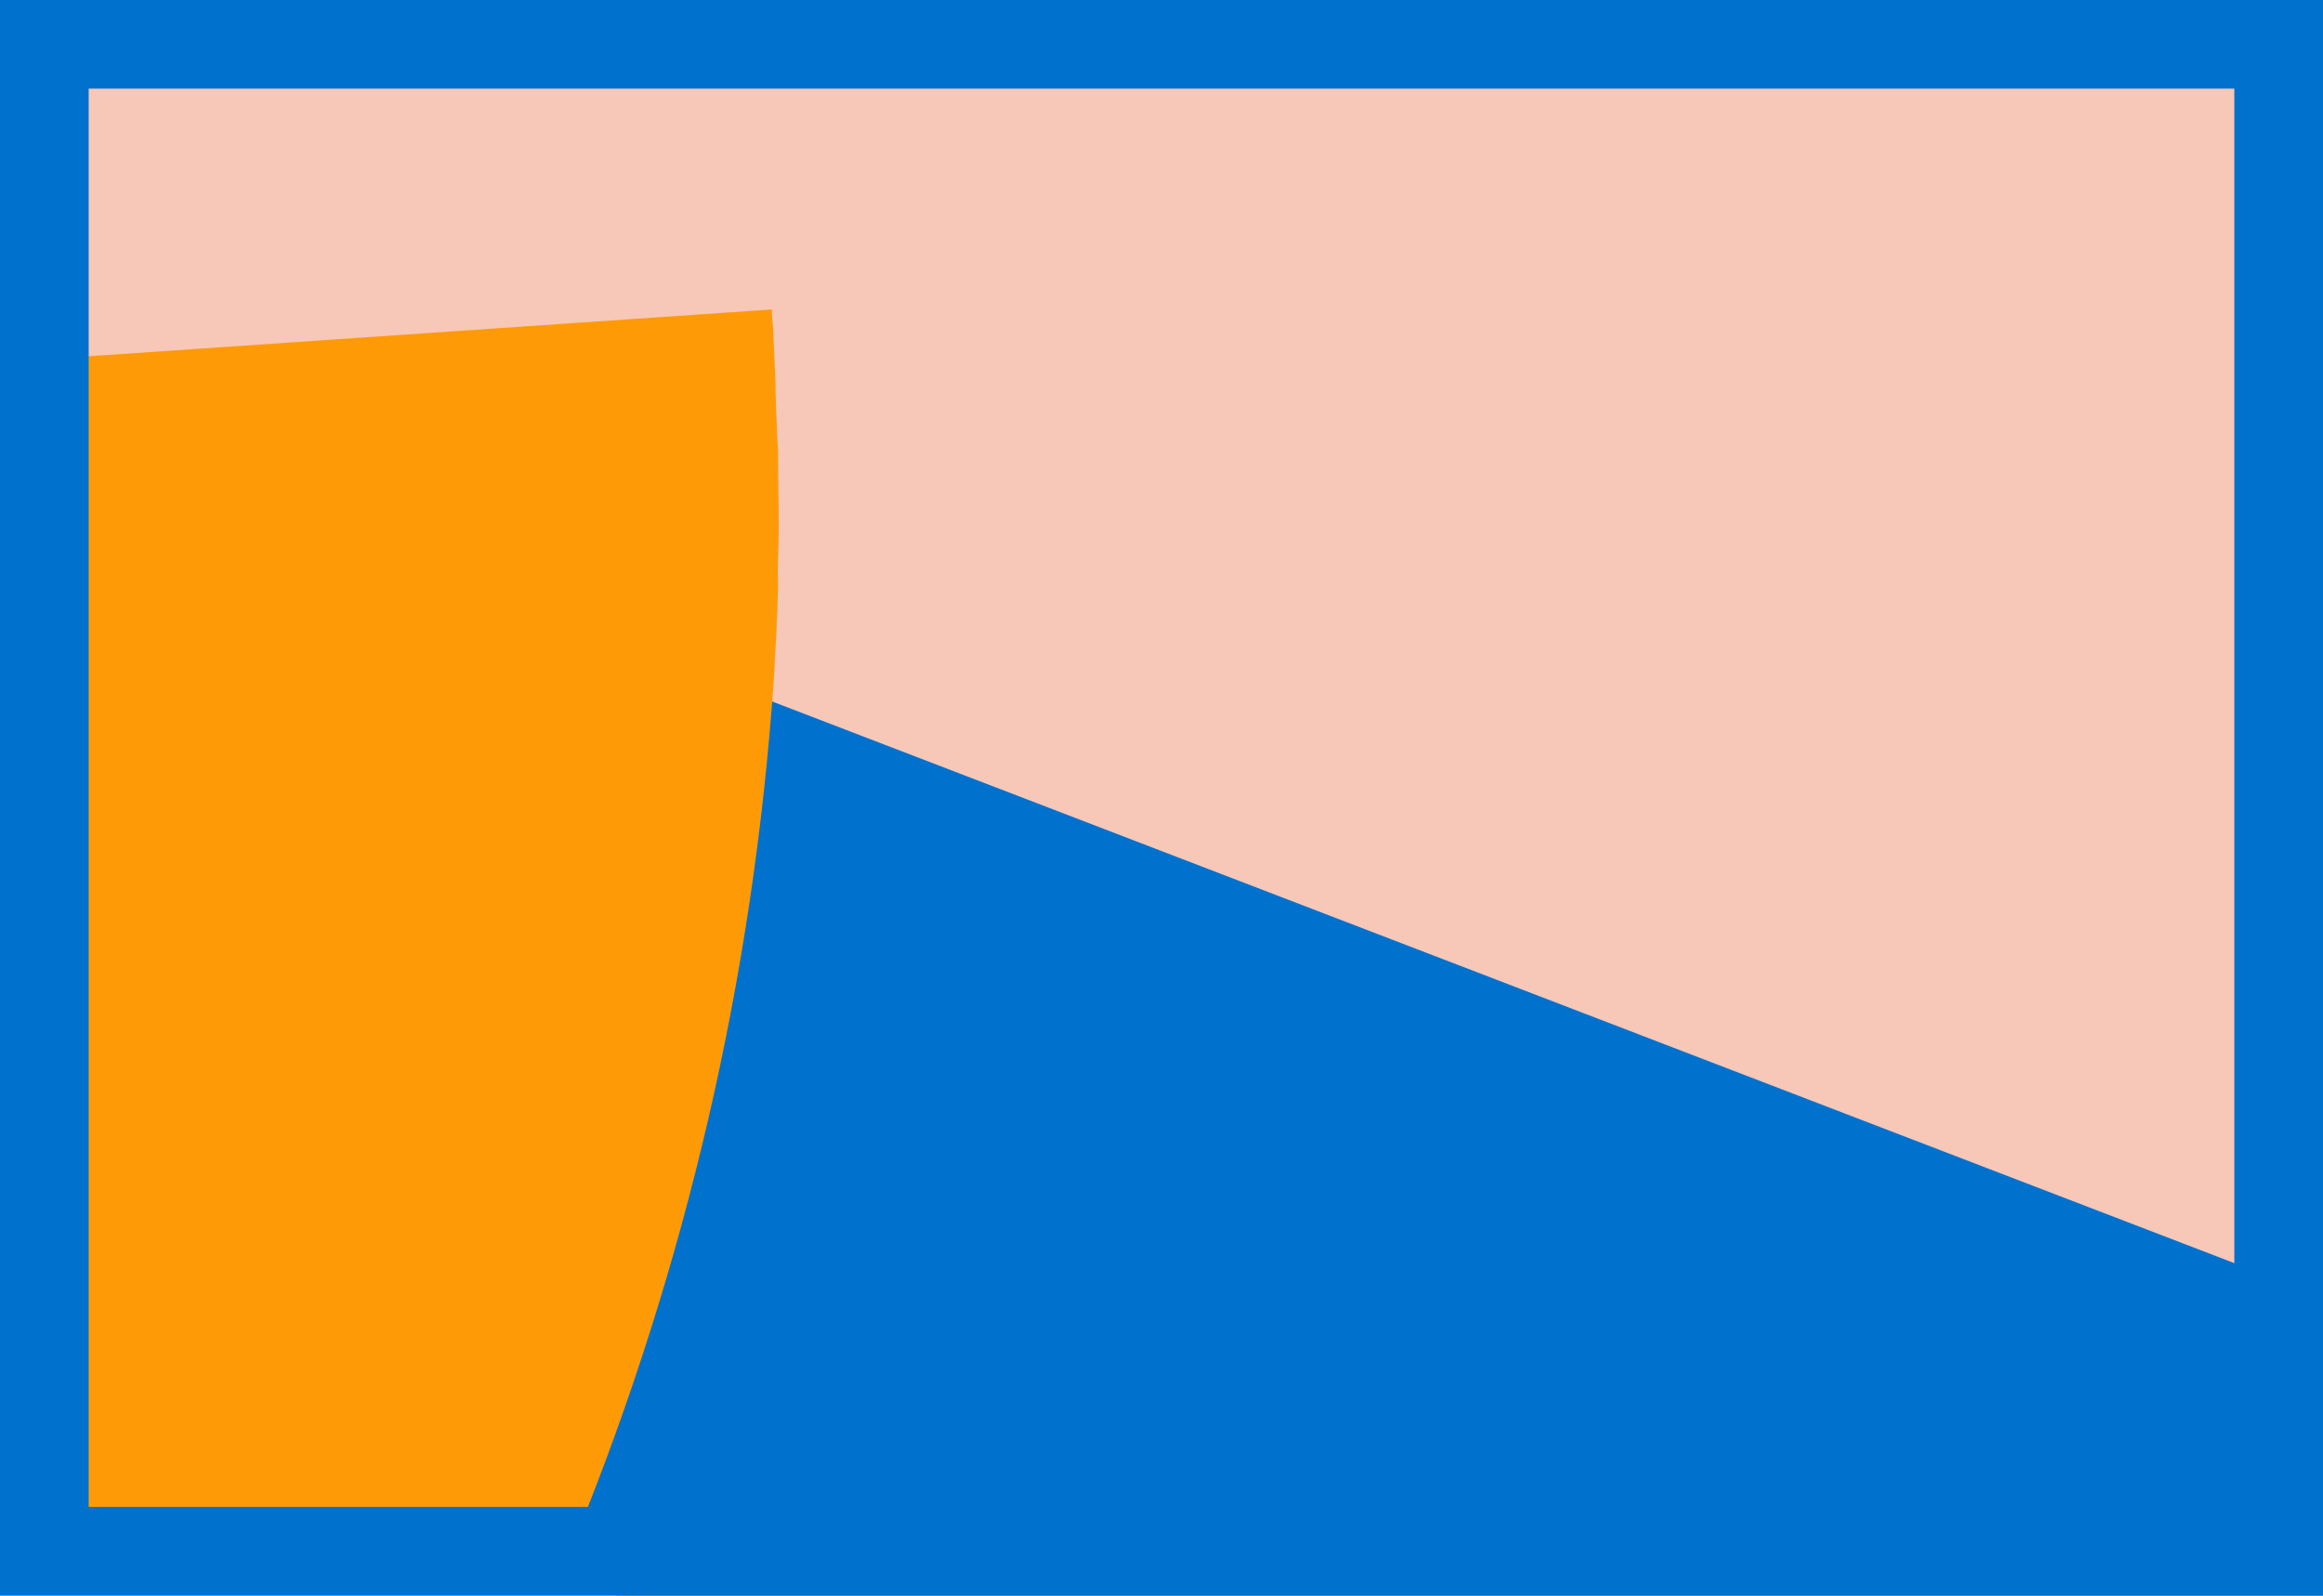 <svg width="262" height="180" viewBox="0 0 262 180" fill="none" xmlns="http://www.w3.org/2000/svg">
<g clip-path="url(#clip0)">
<path d="M1.429 587.902L-66.929 325.202C-78.069 331.698 -89.639 337.459 -101.613 342.618C-109.175 345.877 -117.985 341.971 -120.877 334.193L-167.569 207.085C-189.027 218.113 -208.768 231.389 -226.746 246.492C-267.738 230.991 -311.208 224.546 -353.913 226.882C-355.943 227.038 -357.974 227.195 -360.004 227.351L-404.858 557.453C-412.224 612.125 -433.51 661.502 -464.53 702.629L-408.937 630.826L-360.171 680.309L-408.937 630.826L-216.819 382.515L-51.736 550.085C-12.991 589.316 13.098 636.327 26.683 685.996L23.834 675.182L65.641 703.581L235.135 818.757C242.027 823.346 251.401 821.491 255.67 814.392C294.368 751.134 307.882 678.782 298.474 609.927L1.429 587.902Z" fill="#FF9A07"/>
<path d="M64.12 173.295L156.476 287.394L208.376 351.62C213.601 358.077 223.14 358.939 229.277 353.507C245.938 338.683 260.628 322.353 273.43 304.91C302.954 264.514 321.717 218.151 329.4 170.152L86.396 76.792C84.188 110.419 76.53 143.003 64.12 173.295Z" fill="#0071CC"/>
<path d="M327.977 -161.404L129.018 -237.848L-161.477 -349.455C-161.374 -349.615 -161.402 -349.747 -161.298 -349.906C-161.015 -350.517 -160.864 -351.099 -160.581 -351.71C-159.939 -353.222 -159.429 -354.706 -158.788 -356.218C-158.429 -357.12 -157.939 -358.05 -157.608 -359.083C-157.042 -360.304 -156.608 -361.497 -156.042 -362.718C-155.551 -363.648 -155.221 -364.681 -154.73 -365.611C-154.164 -366.832 -153.626 -368.184 -153.06 -369.405C-152.674 -370.175 -152.315 -371.077 -151.928 -371.847C-151.079 -373.679 -150.231 -375.51 -149.354 -377.21C-149.278 -377.501 -149.174 -377.661 -148.967 -377.98C-93.677 -488.104 20.593 -553.117 139.656 -548.982C147.974 -548.686 154.184 -541.476 153.597 -533.234L145.428 -435.74L154.932 -442.163L301.186 -540.528C308.046 -545.151 309.754 -554.594 304.896 -561.266C207.454 -692.171 24.319 -725.888 -113.678 -636.569C-116.878 -639.329 -120.21 -642.06 -123.674 -644.763C-126.819 -647.259 -129.935 -649.624 -133.184 -651.96L-305.442 -777.555L-556.813 -960.767C-557.67 -959.622 -558.527 -958.477 -559.357 -957.2C-559.875 -956.402 -560.421 -955.735 -560.967 -955.069C-593.529 -908.249 -611.502 -855.586 -615.613 -802.431C-615.737 -801.717 -615.7 -800.899 -615.824 -800.185C-615.911 -798.653 -615.998 -797.121 -616.113 -795.721C-616.192 -793.503 -616.402 -791.257 -616.453 -788.907C-617.541 -756.482 -613.694 -724.142 -605.004 -692.969C-604.976 -692.837 -604.948 -692.706 -604.92 -692.574C-604.369 -690.628 -603.789 -688.549 -603.106 -686.631C-602.751 -685.606 -602.555 -684.684 -602.2 -683.659C-601.816 -682.502 -601.405 -681.214 -601.021 -680.057C-600.338 -678.139 -599.627 -676.089 -599.076 -674.142C-599.02 -673.879 -598.964 -673.615 -598.776 -673.38C-595.661 -664.549 -592.179 -655.934 -588.302 -647.402C-566.808 -600.653 -533.491 -558.48 -488.889 -525.997L-219.306 -329.596C-224.731 -317.574 -230.897 -305.807 -237.702 -294.455L-92.123 -223.175C-138.631 -245.208 -191.287 -256.029 -246.353 -252.304L-578.597 -229.562L-686.277 -222.221L-712.299 -344.642C-712.167 -344.67 -712.035 -344.698 -711.772 -344.754C-711.114 -344.894 -710.588 -345.006 -709.929 -345.146C-708.35 -345.482 -706.77 -345.817 -705.031 -346.049C-703.978 -346.273 -703.056 -346.469 -701.975 -346.561C-700.659 -346.841 -699.446 -346.961 -698.13 -347.241C-697.077 -347.465 -695.996 -347.557 -695.074 -347.753C-693.73 -347.901 -692.414 -348.181 -690.938 -348.357C-690.016 -348.553 -689.198 -348.589 -688.277 -348.785C-686.274 -349.073 -684.272 -349.361 -682.373 -349.49C-682.11 -349.546 -681.847 -349.602 -681.555 -349.526C-676.441 -350.063 -671.459 -350.571 -666.42 -350.817C-690.8 -363.245 -717.149 -372.641 -745.328 -378.346L-1071.58 -445.206L-1223.64 -476.447L-1170.11 -728.183C-1171.54 -728.429 -1172.97 -728.676 -1174.29 -729.082C-1175.17 -729.309 -1176.01 -729.405 -1176.89 -729.632C-1232.81 -740.308 -1288.26 -735.127 -1338.54 -717.285C-1339.3 -716.986 -1339.93 -716.714 -1340.72 -716.547C-1342.11 -715.975 -1343.53 -715.536 -1344.92 -714.965C-1347.08 -714.094 -1349.13 -713.384 -1351.28 -712.513C-1381.3 -700.353 -1409.24 -683.546 -1434.14 -662.843C-1434.24 -662.684 -1434.38 -662.656 -1434.48 -662.496C-1436.13 -661.183 -1437.61 -659.766 -1439.26 -658.453C-1440.07 -657.731 -1440.78 -657.168 -1441.59 -656.446C-1442.5 -655.564 -1443.44 -654.813 -1444.49 -653.903C-1445.97 -652.486 -1447.46 -651.069 -1449.08 -649.625C-1449.31 -649.437 -1449.42 -649.277 -1449.65 -649.09C-1456.41 -642.7 -1462.96 -635.944 -1469.02 -628.876C-1503.03 -590.142 -1527.84 -542.491 -1539.23 -488.615L-1608.52 -162.811L-1621.19 -103.297L-1440.06 -62.826L-1590.02 209.682C-1590.18 209.579 -1590.34 209.475 -1590.47 209.503C-1591.08 209.22 -1591.56 208.909 -1592.17 208.626C-1593.58 207.825 -1594.99 207.024 -1596.4 206.222C-1597.33 205.732 -1598.13 205.214 -1599.06 204.723C-1600.17 203.998 -1601.26 203.404 -1602.38 202.678C-1603.31 202.188 -1604.14 201.538 -1605.07 201.048C-1606.18 200.322 -1607.43 199.625 -1608.55 198.899C-1609.35 198.381 -1610.12 197.994 -1610.78 197.448C-1612.41 196.28 -1614.14 195.271 -1615.76 194.103C-1615.92 193.999 -1616.24 193.792 -1616.4 193.688C-1634.6 181.185 -1651.24 166.975 -1665.97 151.394C-1736.27 267.321 -1724.53 420.294 -1627.54 524.466L-1482.36 680.583L-1459.37 705.275C-1459.49 704.063 -1459.63 702.718 -1459.75 701.505C-1459.85 700.424 -1459.91 699.475 -1460 698.394C-1460.15 697.05 -1460.17 695.677 -1460.34 694.201C-1460.41 693.252 -1460.44 692.434 -1460.51 691.485C-1460.66 689.454 -1460.79 687.555 -1460.82 685.497C-1460.87 685.234 -1460.8 684.942 -1460.85 684.679C-1464.32 603.004 -1435.42 526.006 -1384.68 467.617L-1379.98 443.779C-1389.79 405.414 -1392.41 365.247 -1387.31 325.779L-1459.7 248.021C-1418.57 250.561 -1377.52 244.999 -1338.93 231.707L-1313.26 99.398C-1322.44 150.055 -1319.15 203.701 -1301.05 255.85L-1192.45 570.669C-1193.31 571.128 -1194.15 571.718 -1194.89 572.15L-1182.2 600.133L-1157.09 672.944L-1458.06 715.316C-1457.88 716.792 -1457.6 718.108 -1457.42 719.584C-1457.23 720.505 -1457.19 721.323 -1457 722.245C-1447.79 778.486 -1423.91 828.718 -1389.87 869.773C-1389.33 870.347 -1388.93 870.95 -1388.39 871.524C-1387.46 872.7 -1386.52 873.877 -1385.45 875.025C-1383.98 876.776 -1382.53 878.395 -1380.93 880.118C-1359.18 904.112 -1333.88 924.738 -1305.81 940.923C-1305.66 941.027 -1305.52 940.999 -1305.36 941.103C-1303.5 942.083 -1301.75 943.224 -1299.89 944.204C-1298.96 944.694 -1298.16 945.213 -1297.23 945.703C-1296.14 946.297 -1295.05 946.891 -1293.83 947.457C-1291.97 948.437 -1290.14 949.286 -1288.28 950.267C-1287.99 950.343 -1287.83 950.446 -1287.51 950.654C-1279.2 954.803 -1270.55 958.605 -1261.85 961.984C-1213.88 980.543 -1160.53 987.502 -1105.91 979.744L-776.174 932.908C-752.239 998.262 -749.982 1071.66 -774.423 1141.8C-777.153 1149.67 -785.976 1153.47 -793.64 1150.42L-825.229 1137.74L-825.413 1164.06C-824.041 1164.04 -822.537 1164 -821.137 1164.11C-820.319 1164.07 -819.342 1164.14 -818.524 1164.11C-761.601 1163.29 -708.346 1147.15 -662.62 1119.55C-662.018 1119.14 -661.284 1118.71 -660.682 1118.31C-659.346 1117.48 -658.114 1116.8 -656.778 1115.97C-654.839 1114.73 -653.033 1113.52 -651.094 1112.28C-624.098 1094.3 -600.028 1072.26 -579.928 1047.08C-583.856 1051.9 -587.811 1056.59 -591.926 1061.18L-592.002 1061.47L-614.84 1236.24C-615.85 1244.44 -609.978 1251.99 -601.708 1252.71C-472.167 1263.43 -352.98 1192.42 -297.707 1080.92C-337.517 1078.1 -376.892 1067.62 -413.35 1049.5C-420.732 1045.84 -423.508 1036.67 -419.558 1029.36L-275.209 770.566L-56.818 992.156C-55.801 991.115 -54.784 990.073 -53.767 989.031C-53.089 988.337 -52.515 987.802 -51.837 987.108C-12.105 946.193 14.069 897.153 26.853 845.319C26.976 844.605 27.231 843.863 27.354 843.149C27.733 841.692 28.111 840.236 28.358 838.808C28.86 836.637 29.333 834.335 29.835 832.165C36.289 800.388 37.611 767.774 34.083 735.642C34.056 735.51 34.028 735.379 33.999 735.247C33.711 733.245 33.527 731.082 33.239 729.08C33.175 728.131 32.951 727.077 32.887 726.128C32.766 724.915 32.487 723.599 32.367 722.386C32.078 720.384 31.631 718.278 31.343 716.275C31.287 716.012 31.231 715.748 31.175 715.485C29.508 706.346 27.417 697.16 24.96 688.189C11.376 638.52 -14.714 591.509 -53.458 552.278L-218.861 384.501L-410.978 632.812L-362.212 682.295L-275.237 770.434L-451.385 865.385C-457.18 868.543 -463.926 867.225 -468.384 863.082L-552.858 1006.79C-527.293 962.006 -512.526 910.438 -512.162 855.19L-511.391 752.664C-531.713 770.329 -554.051 784.983 -577.587 796.59C-543.215 779.653 -512.243 756.422 -486.321 728.211C-485.878 727.704 -485.435 727.198 -484.993 726.691C-484.757 726.503 -484.654 726.344 -484.418 726.156C-478.194 719.192 -472.157 711.993 -466.571 704.614C-435.552 663.488 -414.397 614.139 -406.9 559.439L-362.046 229.337L-361.39 224.657L-339.81 65.977L-338.043 65.877L-234.423 58.849L-224.929 58.206L85.478 36.942C85.506 37.073 85.534 37.205 85.458 37.496C85.466 38.182 85.578 38.709 85.587 39.395C85.659 41.031 85.732 42.666 85.804 44.302C85.896 45.383 85.829 46.36 85.893 47.31C85.91 48.682 86.03 49.895 86.018 51.135C86.111 52.217 86.043 53.194 86.135 54.275C86.152 55.647 86.168 57.02 86.185 58.392C86.249 59.341 86.154 60.187 86.218 61.136C86.215 63.063 86.108 65.15 86.105 67.077C86.161 67.34 86.085 67.631 86.141 67.894C86.079 71.485 85.885 75.103 85.663 78.59L328.666 171.95L493.18 235.216C500.948 238.105 509.611 234.2 512.209 226.356C563.666 69.718 483.661 -101.49 327.977 -161.404ZM-576.009 1041.56C-577.309 1043.22 -578.609 1044.87 -579.909 1046.52C-578.609 1044.87 -577.309 1043.22 -576.009 1041.56ZM-567.936 1030.36C-568.039 1030.51 -568.247 1030.83 -568.35 1030.99C-568.247 1030.83 -568.011 1030.65 -567.936 1030.36ZM-571.93 1036.16C-572.684 1037.14 -573.41 1038.26 -574.163 1039.25C-573.438 1038.13 -572.684 1037.14 -571.93 1036.16ZM-1112.62 -138.615C-1113.39 -138.316 -1114.28 -137.988 -1115.04 -137.689C-1114.28 -137.988 -1113.39 -138.316 -1112.62 -138.615ZM-861.801 -266.086C-862.375 -265.551 -862.818 -265.045 -863.392 -264.51C-862.818 -265.045 -862.375 -265.551 -861.801 -266.086ZM-1247.26 -43.821C-1247.67 -43.183 -1248.24 -42.648 -1248.66 -42.009C-1248.24 -42.648 -1247.67 -43.183 -1247.26 -43.821ZM-1251.49 -38.518C-1252.9 -36.706 -1254.3 -34.894 -1255.57 -33.11C-1254.3 -34.894 -1252.9 -36.706 -1251.49 -38.518ZM-1108.52 -140.037C-1108.39 -140.065 -1108.26 -140.093 -1108 -140.149C-1107.37 -140.421 -1106.84 -140.533 -1106.21 -140.804C-1104.66 -141.271 -1103.13 -141.87 -1101.58 -142.338C-1100.56 -142.693 -1099.64 -142.889 -1098.61 -143.245C-1097.32 -143.656 -1096.17 -144.04 -1094.85 -144.319C-1093.82 -144.675 -1092.77 -144.899 -1091.88 -145.226C-1090.59 -145.638 -1089.27 -145.917 -1087.85 -146.357C-1086.93 -146.553 -1086.17 -146.852 -1085.25 -147.048C-1083.3 -147.599 -1081.33 -148.019 -1079.51 -148.542C-1079.25 -148.598 -1078.99 -148.654 -1078.72 -148.71C-958.892 -177.208 -835.555 -131.606 -762.105 -37.84C-757.012 -31.355 -758.428 -21.836 -765.26 -17.082L-935.322 103.266L-925.361 150.128L-807.288 144.43C-798.847 144.012 -791.743 150.895 -791.983 159.476C-793.685 228.491 -828.748 293.316 -886.609 332.443L-882.831 350.214C-899.161 357.537 -916.22 363.365 -933.72 367.772C-935.01 363.644 -936.272 359.647 -937.694 355.547L-1108.52 -140.037ZM-935.028 -159.442C-935.104 -159.15 -935.208 -158.991 -935.283 -158.699C-935.339 -158.963 -935.104 -159.15 -935.028 -159.442ZM-898.135 436.154C-905.883 432.711 -909.11 423.353 -905.056 415.887C-863.751 339.004 -778.009 291.887 -686.349 304.323L-715.323 517.544L-898.135 436.154ZM-609.333 139.776L-635.018 18.935C-599.407 43.422 -558.474 60.587 -514.536 68.584C-550.329 85.96 -582.609 110.156 -609.333 139.776ZM-1020.58 578.576C-1022.18 570.386 -1016.55 562.585 -1008.41 561.405C-1008.41 561.405 -800.394 528.334 -801.215 530.297L-715.482 517.44L-757.405 825.731C-757.537 825.759 -757.696 825.655 -757.828 825.683C-758.41 825.532 -759.097 825.54 -759.679 825.389C-761.239 825.17 -762.931 824.979 -764.518 824.629C-765.524 824.43 -766.529 824.231 -767.507 824.164C-768.803 823.889 -770.072 823.746 -771.369 823.471C-772.374 823.272 -773.379 823.073 -774.516 822.902C-775.813 822.627 -777.241 822.38 -778.538 822.106C-779.412 821.879 -780.257 821.783 -781.131 821.556C-783.142 821.158 -785.021 820.732 -786.928 820.174C-787.219 820.099 -787.511 820.023 -787.67 819.919C-907.605 791.617 -997.133 695.353 -1020.58 578.576ZM-750.32 826.702C-751.165 826.606 -752.011 826.511 -752.989 826.443C-752.011 826.511 -751.165 826.606 -750.32 826.702ZM-50.448 -199.288C-52.204 -200.428 -53.96 -201.569 -55.716 -202.709C-53.988 -201.7 -52.232 -200.56 -50.448 -199.288ZM-162.96 -345.425C-163.318 -344.524 -163.573 -343.782 -163.932 -342.88C-163.573 -343.782 -163.187 -344.552 -162.96 -345.425ZM-58.27 -204.367C-59.387 -205.093 -60.345 -205.715 -61.462 -206.44C-60.373 -205.847 -59.387 -205.093 -58.27 -204.367ZM-66.833 -209.702C-66.992 -209.805 -67.312 -210.012 -67.471 -210.116C-67.284 -209.881 -66.992 -209.805 -66.833 -209.702ZM-719.116 -343.055C-718.194 -343.251 -717.405 -343.419 -716.483 -343.615C-717.433 -343.551 -718.222 -343.383 -719.116 -343.055ZM-1581.23 -204.658C-1587.19 -210.684 -1586.81 -220.534 -1580.28 -226.049C-1514.08 -282.909 -1417.11 -295.954 -1336.09 -251.399L-1439.93 -62.854L-1581.23 -204.658ZM-1583.83 212.907C-1584.6 212.521 -1585.4 212.002 -1586.17 211.616C-1585.51 212.162 -1584.6 212.521 -1583.83 212.907ZM-1306.9 71.08C-1306.97 71.371 -1307.07 71.531 -1307.15 71.822C-1307.07 71.531 -1307 71.239 -1306.9 71.08ZM-583.833 799.569C-581.839 798.595 -579.713 797.592 -577.719 796.618C-579.713 797.592 -581.839 798.595 -583.833 799.569ZM-589.976 802.388C-589.214 802.088 -588.584 801.817 -587.85 801.386C-588.584 801.817 -589.345 802.116 -589.976 802.388ZM84.681 29.957C84.745 30.906 84.781 31.724 84.846 32.673C84.781 31.724 84.745 30.906 84.681 29.957ZM-50.129 -199.081C-22.799 -180.538 0.803 -158.176 20.322 -133.019C0.456 -158.515 -23.409 -180.821 -50.129 -199.081ZM20.322 -133.019C21.663 -131.241 23.136 -129.49 24.505 -127.58C23.163 -129.358 21.794 -131.269 20.322 -133.019ZM27.083 -123.863C27.486 -123.261 28.021 -122.686 28.424 -122.084C28.021 -122.686 27.618 -123.289 27.083 -123.863Z" fill="#F7C7B7"/>
<path d="M-226.745 246.492C-208.796 231.258 -189.054 217.981 -167.568 207.085L-120.877 334.193C-117.985 341.971 -109.175 345.877 -101.613 342.618C-89.611 337.591 -78.068 331.698 -66.929 325.203C-43.286 311.509 -21.687 294.674 -2.65 275.493L157.39 287.291L65.034 173.191C77.312 142.927 84.97 110.343 87.282 76.557C87.476 72.939 87.698 69.452 87.76 65.861C87.704 65.598 87.78 65.307 87.724 65.044C87.727 63.117 87.834 61.03 87.837 59.103C87.773 58.154 87.868 57.308 87.804 56.359C87.787 54.986 87.771 53.614 87.754 52.242C87.794 51.133 87.73 50.183 87.637 49.102C87.649 47.862 87.501 46.517 87.512 45.277C87.448 44.327 87.487 43.218 87.423 42.269C87.351 40.633 87.278 38.998 87.206 37.362C87.197 36.676 87.085 36.149 87.077 35.463C87.049 35.331 87.021 35.2 87.097 34.909L-223.31 56.173L-232.804 56.816L-336.424 63.844L-338.191 63.944L-359.771 222.624C-357.959 224.027 -356.119 225.563 -354.308 226.966C-311.077 224.519 -267.766 230.86 -226.745 246.492Z" fill="#FF9A07"/>
</g>
<path d="M0 0V-10H-10V0H0ZM262 0H272V-10H262V0ZM262 180V190H272V180H262ZM0 180H-10V190H0V180ZM0 10H262V-10H0V10ZM252 0V180H272V0H252ZM262 170H0V190H262V170ZM10 180V0H-10V180H10Z" fill="#0071CC"/>
<defs>
<clipPath id="clip0">
<path d="M0 0H262V180H0V0Z" fill="white"/>
</clipPath>
</defs>
</svg>
